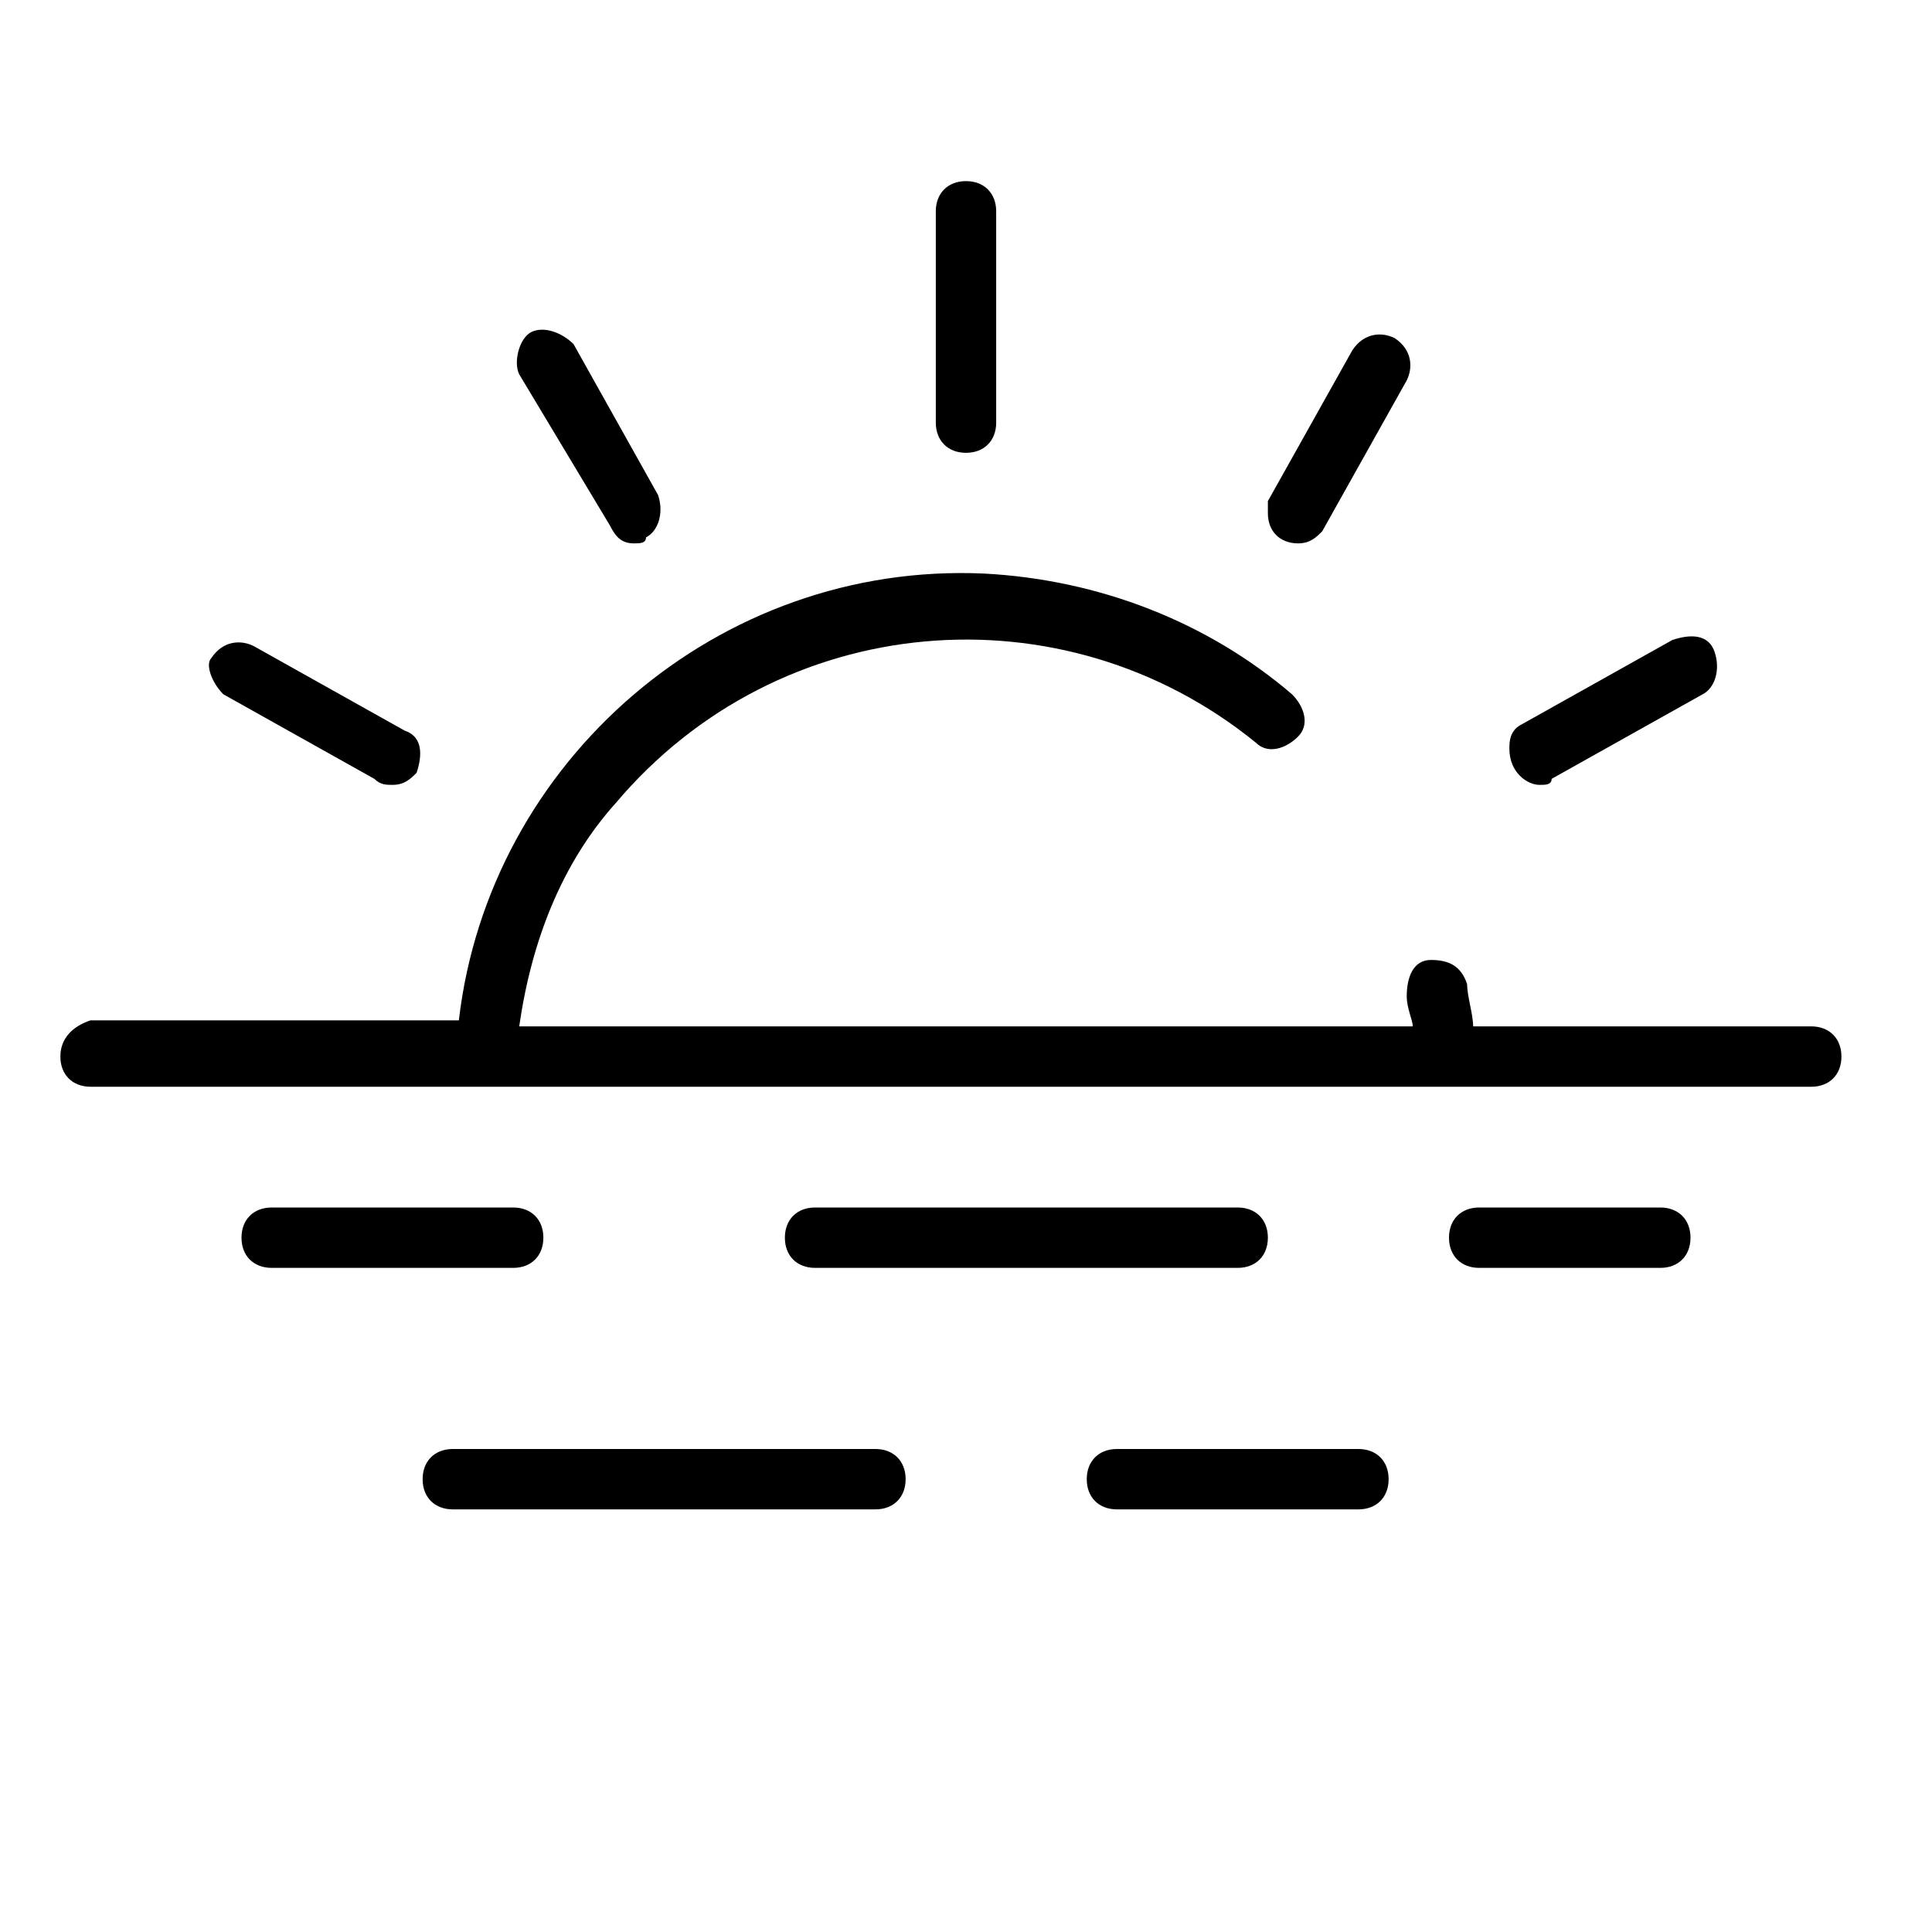 <?xml version="1.0" encoding="utf-8"?>
<!-- Generator: Adobe Illustrator 26.0.0, SVG Export Plug-In . SVG Version: 6.00 Build 0)  -->
<svg xmlns="http://www.w3.org/2000/svg" xmlns:xlink="http://www.w3.org/1999/xlink" version="1.1" id="Layer_1" x="0px" y="0px" viewBox="0 0 32 32" style="enable-background:new 0 0 32 32;" xml:space="preserve" width="20px" height="20px">
<g>
	<path d="M16,7.5c0.3,0,0.5-0.2,0.5-0.5V3.5C16.5,3.2,16.3,3,16,3s-0.5,0.2-0.5,0.5V7C15.5,7.3,15.7,7.5,16,7.5z"/>
	<path d="M10.1,8.7C10.2,8.9,10.3,9,10.5,9c0.1,0,0.2,0,0.2-0.1c0.2-0.1,0.3-0.4,0.2-0.7L9.5,5.7c0,0,0,0,0,0C9.3,5.5,9,5.4,8.8,5.5   S8.5,6,8.6,6.2L10.1,8.7z"/>
	<path d="M3.7,11.5l2.5,1.4C6.3,13,6.4,13,6.5,13h0c0.2,0,0.3-0.1,0.4-0.2C7,12.5,7,12.2,6.7,12.1l-2.5-1.4   c-0.2-0.1-0.5-0.1-0.7,0.2C3.4,11,3.5,11.3,3.7,11.5z"/>
	<path d="M30,17h-5.6c0-0.2-0.1-0.5-0.1-0.7c-0.1-0.3-0.3-0.4-0.6-0.4s-0.4,0.3-0.4,0.6c0,0.2,0.1,0.4,0.1,0.5H8.6   c0.2-1.4,0.7-2.7,1.6-3.7c2.7-3.2,7.4-3.6,10.6-1c0.2,0.2,0.5,0.1,0.7-0.1c0.2-0.2,0.1-0.5-0.1-0.7c-1.4-1.2-3.2-1.9-5.1-2   c-4.4-0.2-8.2,3.1-8.7,7.4H1.5C1.2,17,1,17.2,1,17.5S1.2,18,1.5,18h6.1h0.9h15h1H30c0.3,0,0.5-0.2,0.5-0.5S30.3,17,30,17z"/>
	<polygon points="25.5,13 25.5,13 25.5,13  "/>
	<path d="M25.5,13c0.1,0,0.2,0,0.2-0.1l2.5-1.4c0,0,0,0,0,0c0.2-0.1,0.3-0.4,0.2-0.7s-0.4-0.3-0.7-0.2l-2.5,1.4   c-0.2,0.1-0.2,0.3-0.2,0.4C25,12.8,25.3,13,25.5,13z"/>
	<path d="M21.5,9c0.2,0,0.3-0.1,0.4-0.2l1.4-2.5c0,0,0,0,0,0c0.1-0.2,0.1-0.5-0.2-0.7c-0.2-0.1-0.5-0.1-0.7,0.2l-1.4,2.5   C21,8.3,21,8.4,21,8.5C21,8.8,21.2,9,21.5,9z"/>
</g>
<path d="M8.5,21h-4C4.2,21,4,20.8,4,20.5S4.2,20,4.5,20h4C8.8,20,9,20.2,9,20.5S8.8,21,8.5,21z"/>
<path d="M20.5,21h-7c-0.3,0-0.5-0.2-0.5-0.5s0.2-0.5,0.5-0.5h7c0.3,0,0.5,0.2,0.5,0.5S20.8,21,20.5,21z"/>
<path d="M27.5,21h-3c-0.3,0-0.5-0.2-0.5-0.5s0.2-0.5,0.5-0.5h3c0.3,0,0.5,0.2,0.5,0.5S27.8,21,27.5,21z"/>
<path d="M14.5,25h-7C7.2,25,7,24.8,7,24.5S7.2,24,7.5,24h7c0.3,0,0.5,0.2,0.5,0.5S14.8,25,14.5,25z"/>
<path d="M22.5,25h-4c-0.3,0-0.5-0.2-0.5-0.5s0.2-0.5,0.5-0.5h4c0.3,0,0.5,0.2,0.5,0.5S22.8,25,22.5,25z"/>
</svg>
